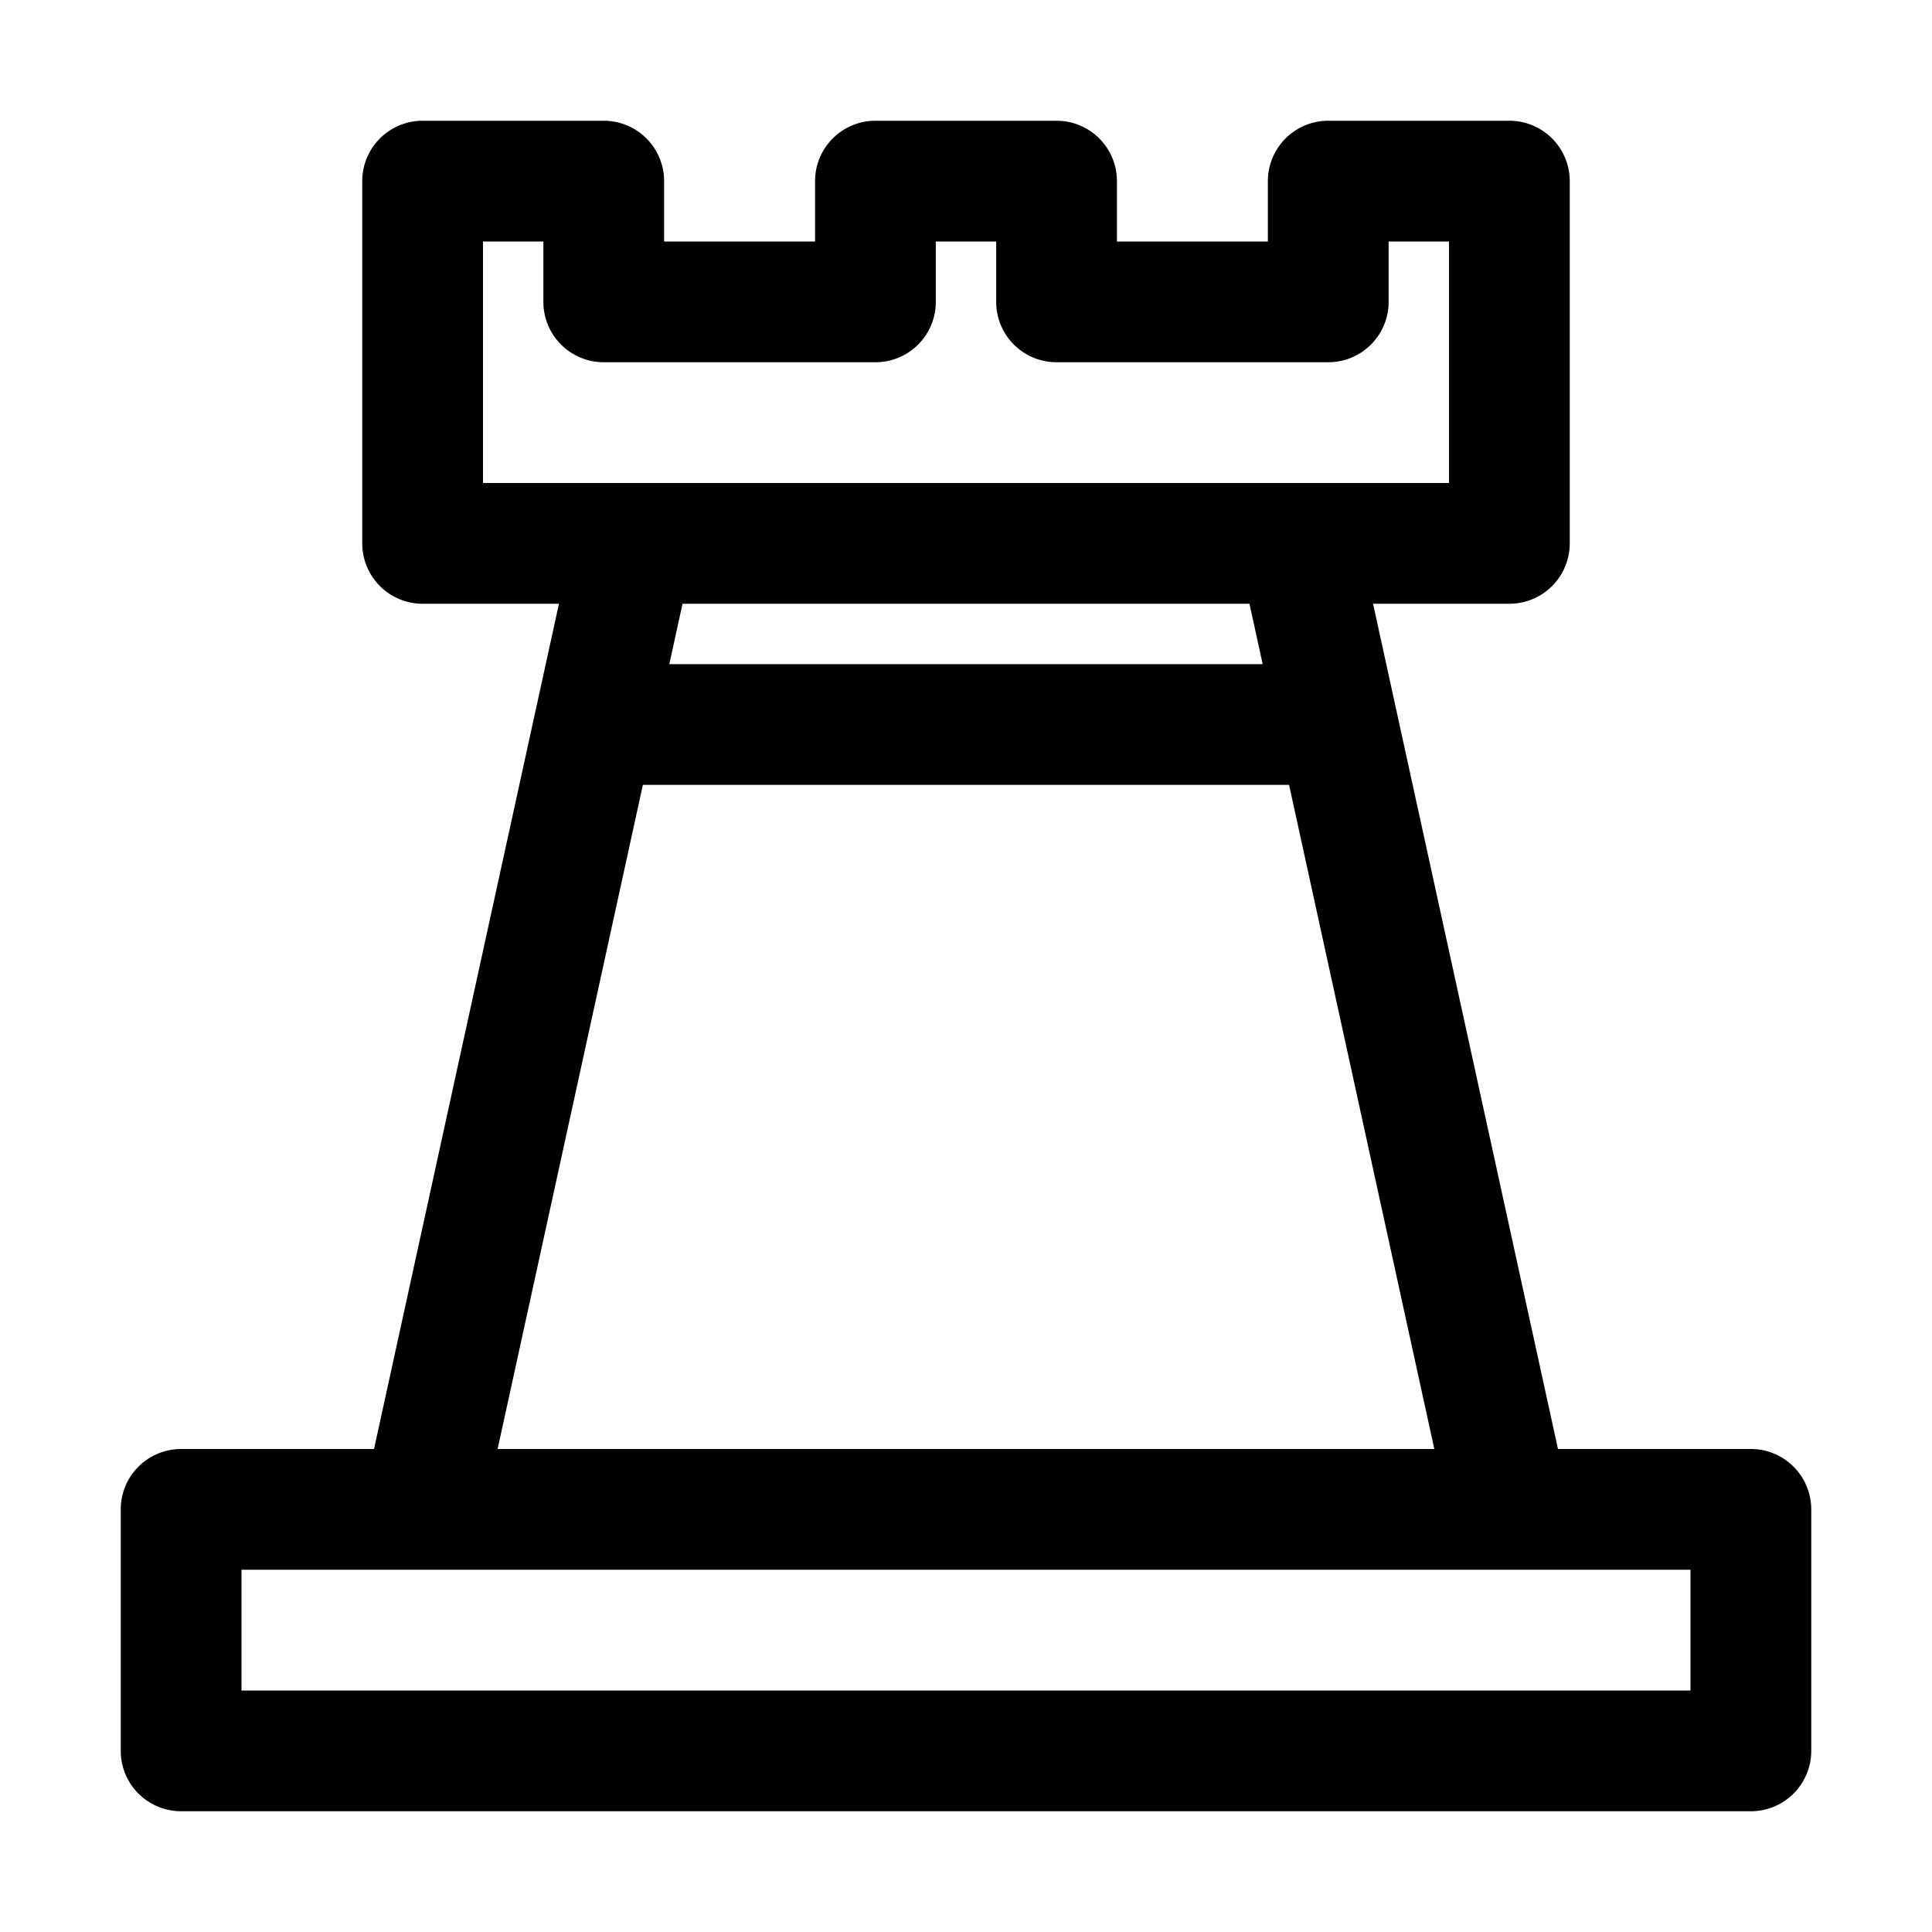 <svg fill="#000" width="800" height="800" viewBox="0 0 32 32" id="Layer_3" version="1.1" xml:space="preserve" xmlns="http://www.w3.org/2000/svg"><path d="M29 24h-3.195l-3.063-14H25a1 1 0 001-1V3a1 1 0 00-1-1h-3a1 1 0 00-1 1v1h-2.5V3a1 1 0 00-1-1h-3a1 1 0 00-1 1v1H11V3a1 1 0 00-1-1H7a1 1 0 00-1 1v6a1 1 0 001 1h2.258L6.195 24H3a1 1 0 00-1 1v4a1 1 0 001 1h26a1 1 0 001-1v-4a1 1 0 00-1-1zM8 4h1v1a1 1 0 001 1h4.5a1 1 0 001-1V4h1v1a1 1 0 001 1H22a1 1 0 001-1V4h1v4H8V4zm12.695 6l.219 1h-9.828l.219-1h9.39zm-10.047 3h10.703l2.406 11H8.242l2.406-11zM28 28H4v-2h24v2z"/></svg>
